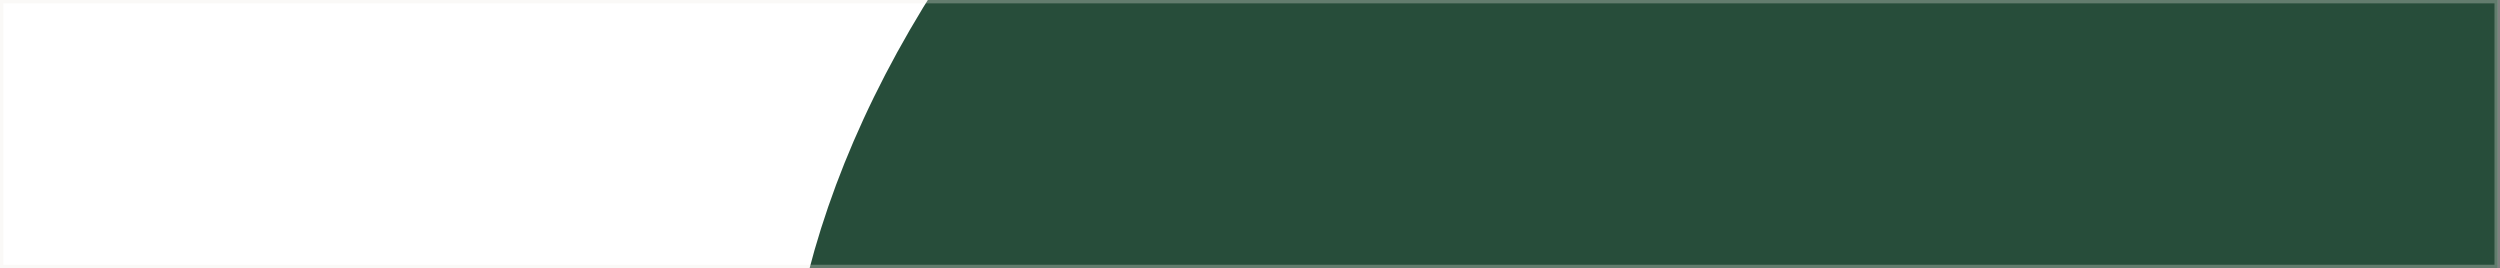 <svg width="746" height="80" viewBox="0 0 746 80" fill="none" xmlns="http://www.w3.org/2000/svg">
<rect x="0" y="0" width="746" height="80" fill="#808080" stroke="none"/>
<g clip-path="url(#clip0_2148_1189)">
<rect width="745.357" height="80" fill="white"/>
<path d="M1125.91 -211.833C1093.73 -164.796 928.055 109.866 717.06 254.391C535.236 379.084 422.174 347.205 347.123 311.64C238.857 260.295 187.136 126.644 288.759 -18.017C326.513 -71.806 425.616 -179.266 756.3 -217.469C906.115 -234.839 1068.81 -230.228 1118.62 -227.801C1126.31 -227.425 1130.42 -218.362 1125.91 -211.886L1125.91 -211.833Z" fill="#274D3A"/>
</g>
<rect x="0.5" y="0.5" width="744.357" height="79" stroke="#EFEBE5" stroke-opacity="0.3"/>
<defs>
<clipPath id="clip0_2148_1189">
<rect width="745.357" height="80" fill="white"/>
</clipPath>
</defs>
</svg>
